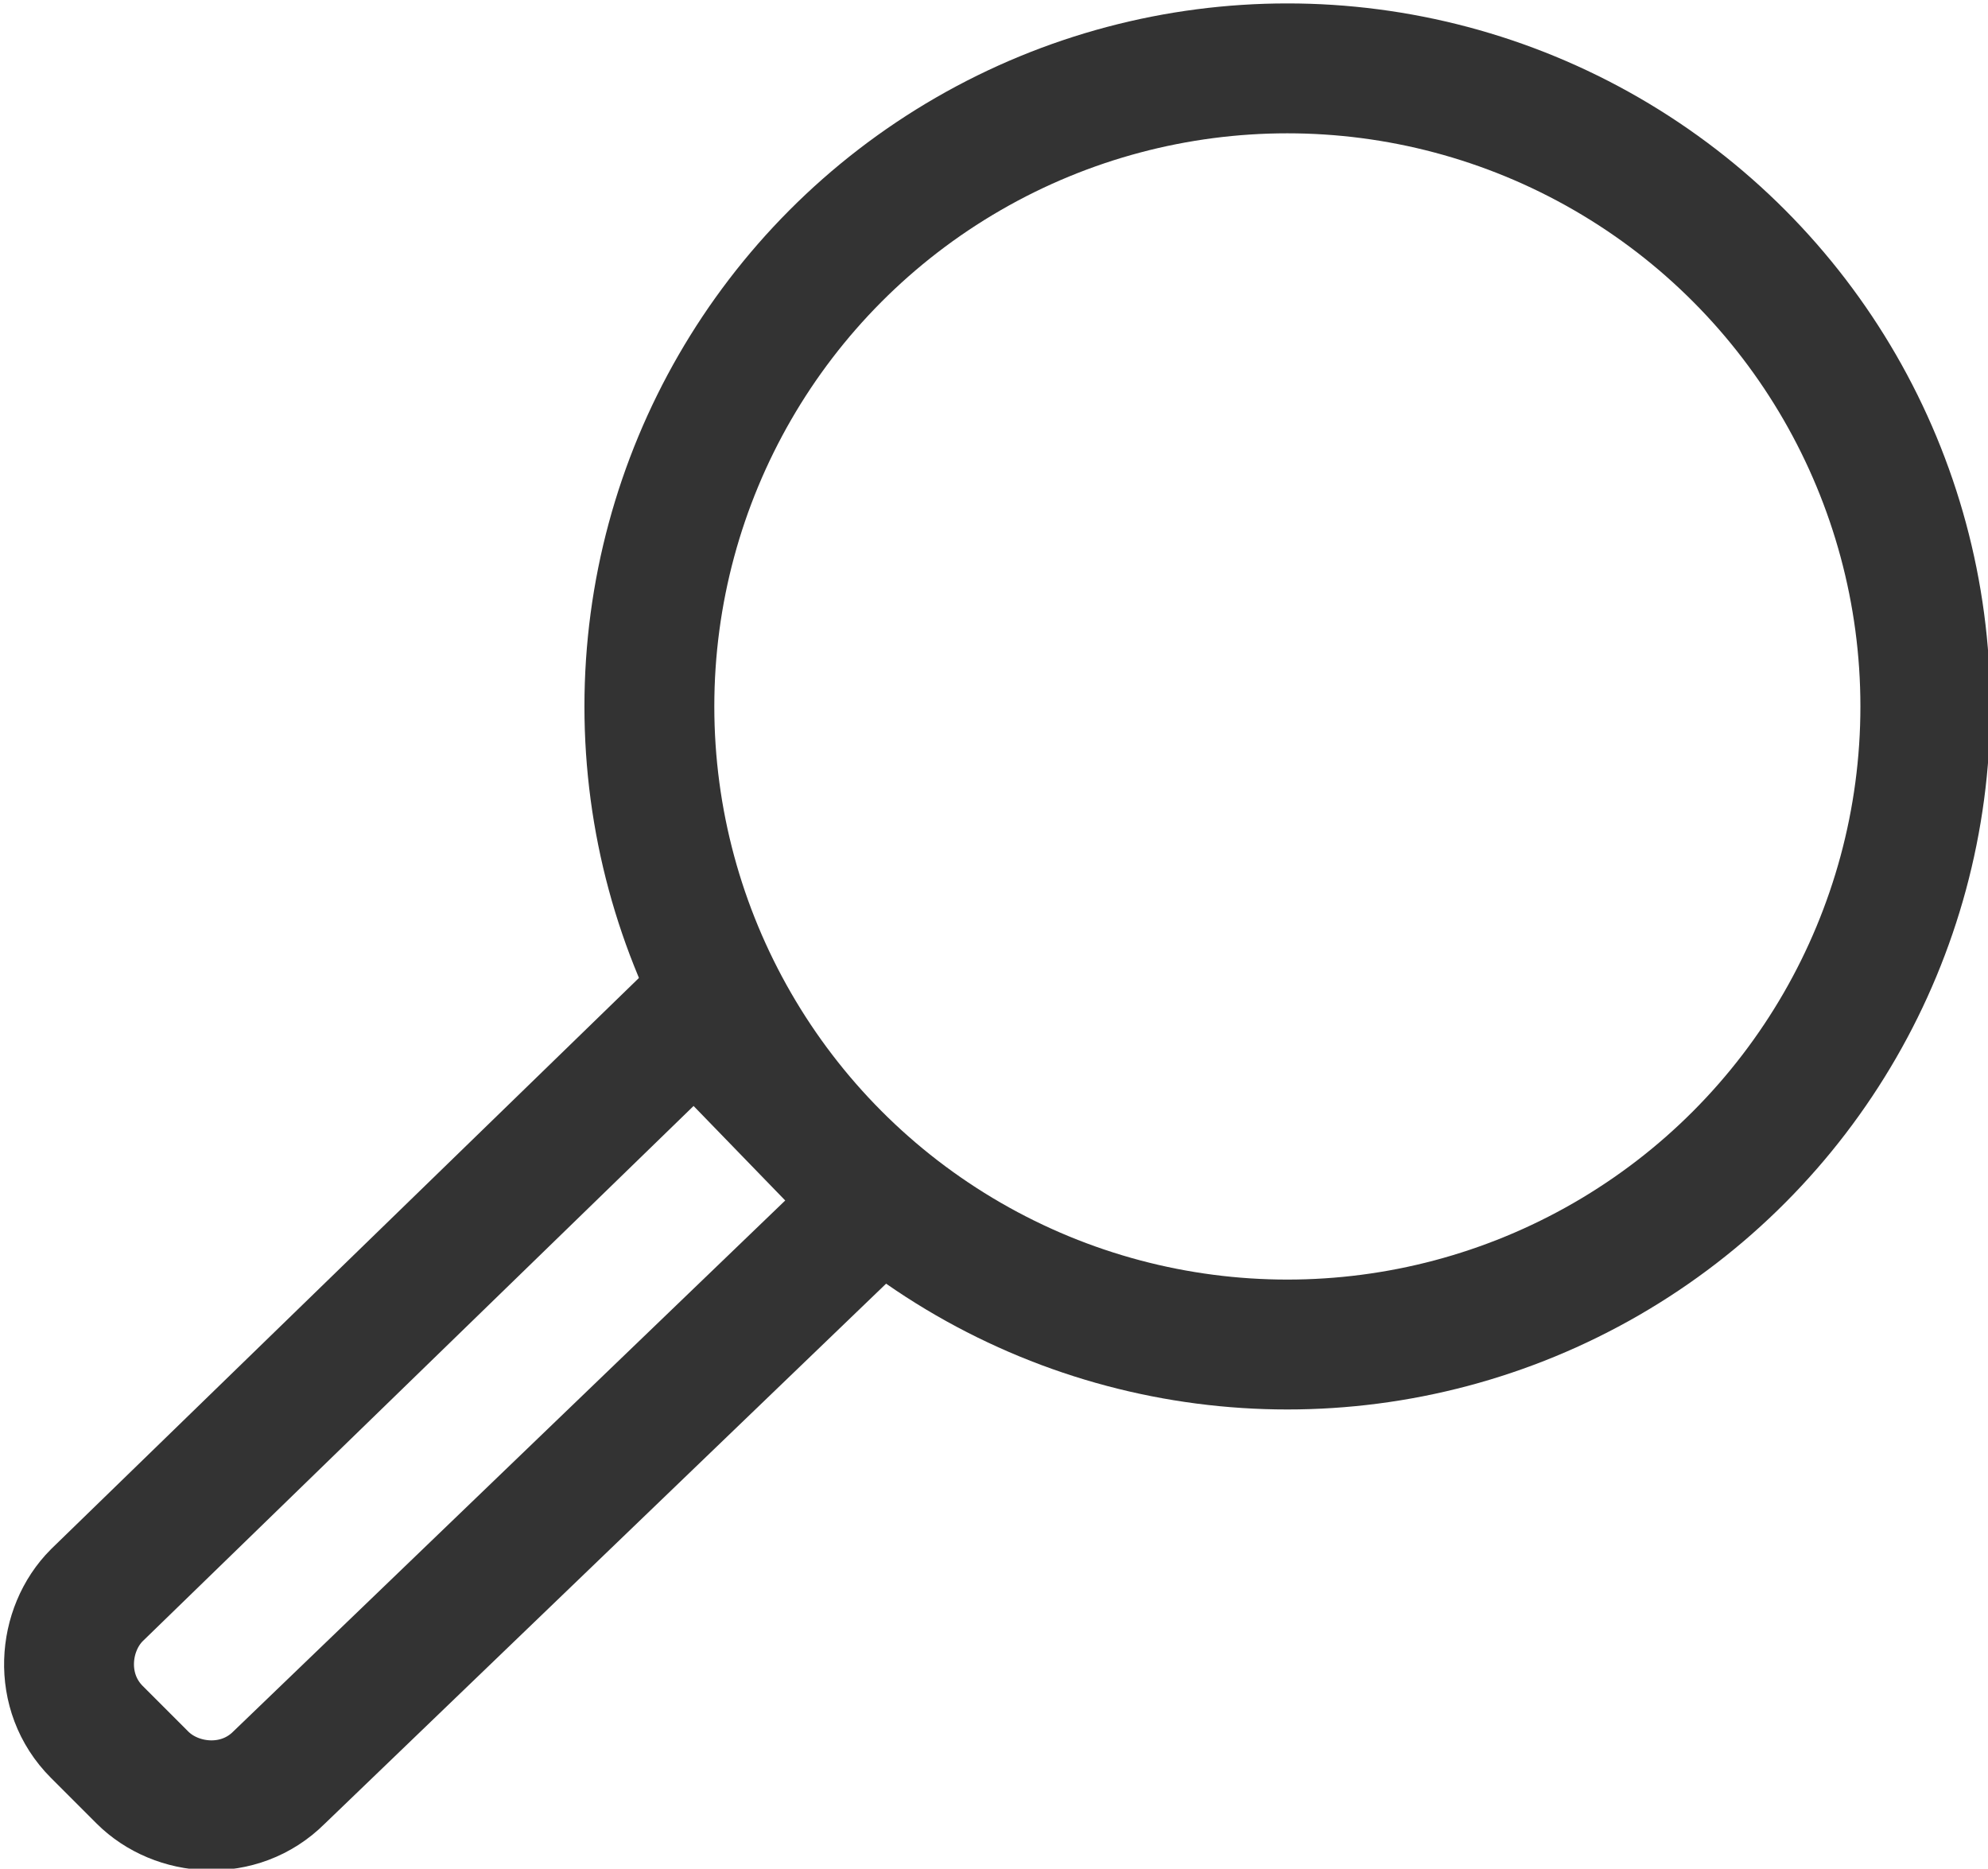 <?xml version="1.0" encoding="utf-8"?>
<!-- Generator: Adobe Illustrator 26.5.0, SVG Export Plug-In . SVG Version: 6.00 Build 0)  -->
<svg version="1.1" id="Layer_2_00000114754798107038364310000010152921654222437767_"
	 xmlns="http://www.w3.org/2000/svg" xmlns:xlink="http://www.w3.org/1999/xlink" x="0px" y="0px" width="34.9px" height="32.8px"
	 viewBox="0 0 34.9 32.8" style="enable-background:new 0 0 34.9 32.8;" xml:space="preserve">
<style type="text/css">
	.st0{fill:none;stroke:#333333;stroke-width:2.28;stroke-miterlimit:10;}
</style>
<g id="Capa_1">
	<g>
		<path class="st0" d="M12.2,17.8l3.2,3.3L4.9,31.2c-0.7,0.7-1.8,0.6-2.4,0l-0.8-0.8c-0.7-0.7-0.6-1.8,0-2.4L12.2,17.8L12.2,17.8
			L12.2,17.8z"/>
		<circle class="st0" cx="22.6" cy="12.4" r="11.2"/>
	</g>
</g>
</svg>
